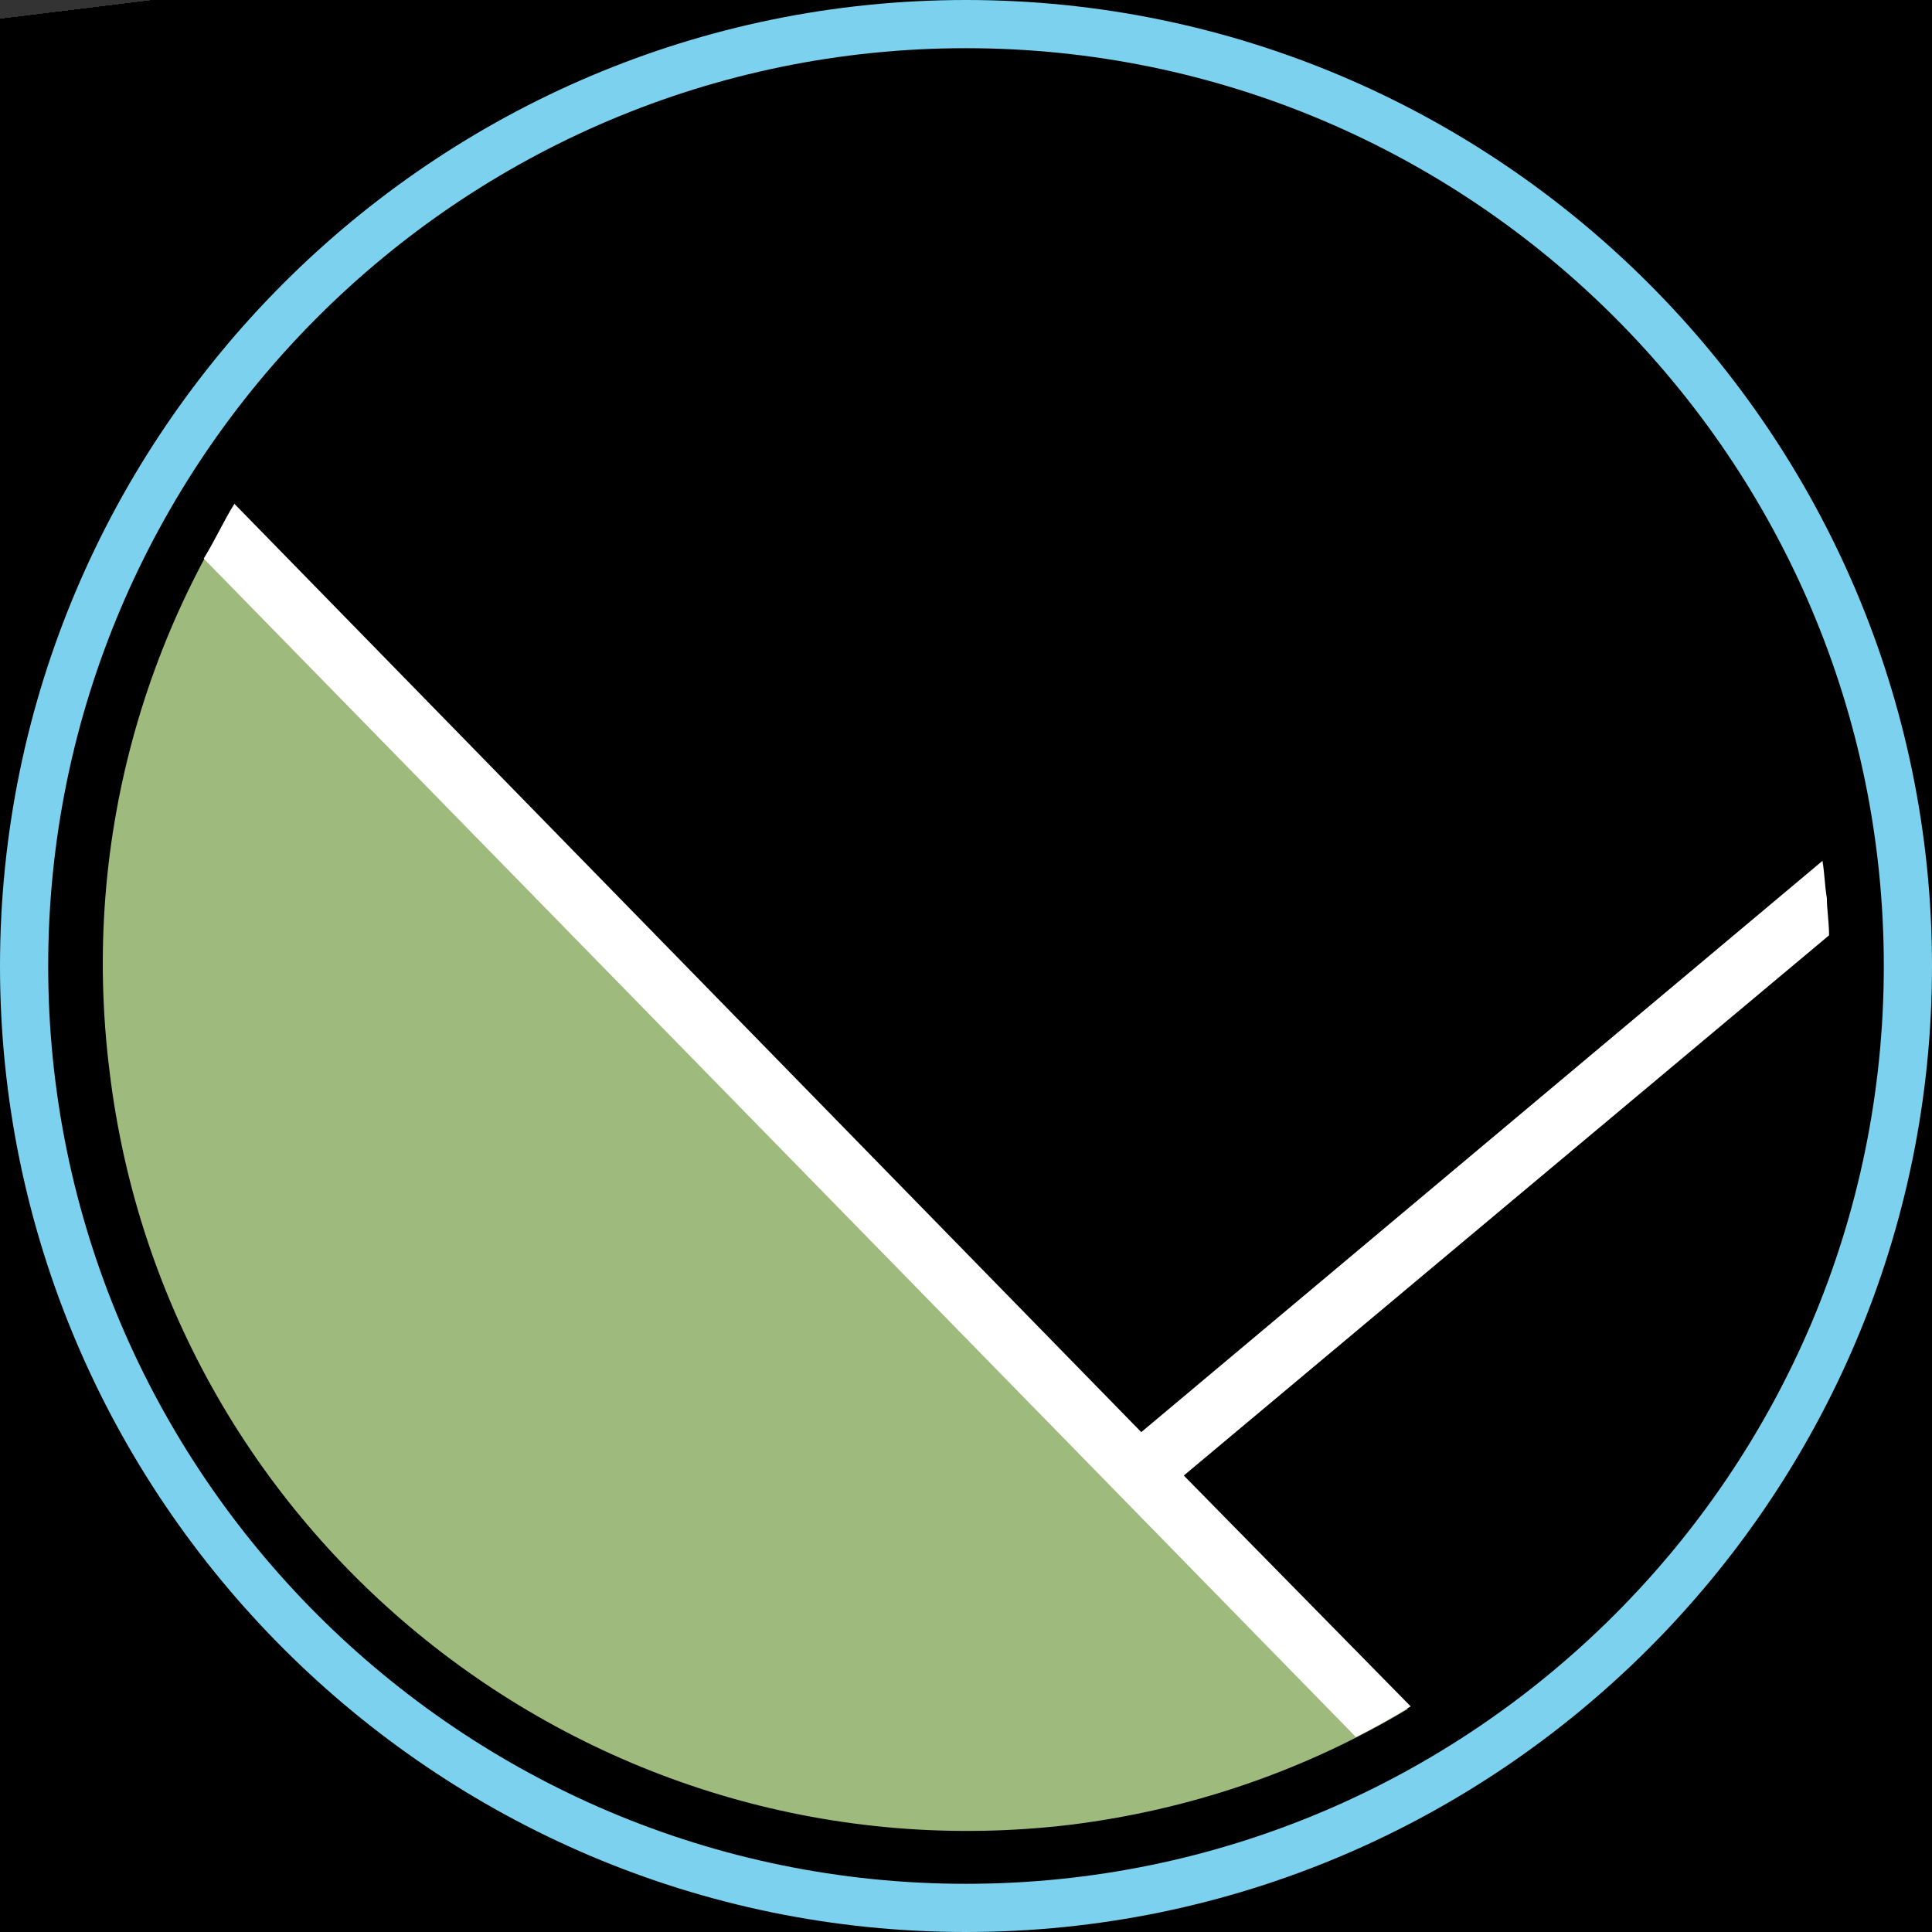 <?xml version="1.0" encoding="utf-8"?>
<!-- Generator: Adobe Illustrator 25.1.0, SVG Export Plug-In . SVG Version: 6.00 Build 0)  -->
<svg version="1.1" id="Layer_1" xmlns="http://www.w3.org/2000/svg" xmlns:xlink="http://www.w3.org/1999/xlink" x="0px" y="0px"
	 viewBox="0 0 88.2 88.2" style="enable-background:new 0 0 88.2 88.2;" xml:space="preserve">
<rect x="0" y="0" width="88.2" height="88.2" fill="#333333" stroke="none"/>
<style type="text/css">
	.st0{opacity:0.9;fill:#2C684B;}
	.st1{fill:#9EBA7D;}
	.st2{fill:none;}
	.st3{fill:#2C684B;}
	.st4{fill:none;stroke:#C3D351;stroke-width:2;stroke-miterlimit:10;}
	.st5{fill:#448AA1;}
	.st6{fill:#7BD1EE;}
	.st7{clip-path:url(#SVGID_2_);fill:#2C684B;}
	.st8{clip-path:url(#SVGID_6_);}
	.st9{clip-path:url(#SVGID_7_);}
	.st10{clip-path:url(#SVGID_8_);fill:#9EBA7D;}
	.st11{clip-path:url(#SVGID_10_);fill:#C4D452;}
	.st12{clip-path:url(#SVGID_15_);}
	.st13{clip-path:url(#SVGID_16_);}
	.st14{clip-path:url(#SVGID_17_);}
	.st15{clip-path:url(#SVGID_18_);fill:#2B5F3B;}
	.st16{clip-path:url(#SVGID_20_);fill:#9EBA7D;}
	.st17{fill:#FFFFFF;}
	.st18{fill:#C3D351;}
	.st19{clip-path:url(#SVGID_34_);fill:#2C684B;}
	.st20{clip-path:url(#SVGID_38_);}
	.st21{clip-path:url(#SVGID_39_);}
	.st22{clip-path:url(#SVGID_40_);fill:#9EBA7D;}
	.st23{clip-path:url(#SVGID_42_);fill:#C4D452;}
	.st24{clip-path:url(#SVGID_47_);}
	.st25{clip-path:url(#SVGID_48_);}
	.st26{clip-path:url(#SVGID_49_);}
	.st27{clip-path:url(#SVGID_50_);fill:#2B5F3B;}
	.st28{clip-path:url(#SVGID_52_);fill:#9EBA7D;}
	.st29{fill:none;stroke:#000000;stroke-miterlimit:10;}
	.st30{fill:none;stroke:#FFFFFF;stroke-miterlimit:10;}
	.st31{fill:none;stroke:#2C684B;stroke-miterlimit:10;}
</style>
<g>
	<g>
		<defs>
			<path id="SVGID_1_" d="M83.2,39.3c2.7,21.6-12.7,41.3-34.3,44C27.3,85.9,7.6,70.5,5,48.9C2.3,27.3,17.7,7.6,39.3,4.9
				C60.9,2.3,80.6,17.7,83.2,39.3L83.2,39.3z"/>
		</defs>
		<clipPath id="SVGID_2_">
			<use xlink:href="#SVGID_1_"  style="overflow:visible;"/>
		</clipPath>
		<polygon class="st7" points="91.4,82 5.4,92.5 -5.2,6.5 80.8,-4.1 91.4,82 		"/>
	</g>
	<g>
		<defs>
			<polygon id="SVGID_3_" points="-3.7,1.3 78.8,-8.8 90.6,87.3 8.1,97.4 -3.7,1.3 			"/>
		</defs>
		<defs>
			
				<rect id="SVGID_4_" x="1.9" y="-4.1" transform="matrix(0.993 -0.122 0.122 0.993 -5.084 5.631)" width="83.1" height="96.8"/>
		</defs>
		<defs>
			<path id="SVGID_5_" d="M83.2,39.3c2.7,21.6-12.7,41.3-34.3,44C27.3,85.9,7.6,70.5,5,48.9C2.3,27.3,17.7,7.6,39.3,4.9
				C60.9,2.3,80.6,17.7,83.2,39.3L83.2,39.3z"/>
		</defs>
		<clipPath id="SVGID_6_">
			<use xlink:href="#SVGID_3_"  style="overflow:visible;"/>
		</clipPath>
		<clipPath id="SVGID_7_" class="st8">
			<use xlink:href="#SVGID_4_"  style="overflow:visible;"/>
		</clipPath>
		<clipPath id="SVGID_8_" class="st9">
			<use xlink:href="#SVGID_5_"  style="overflow:visible;"/>
		</clipPath>
		<polygon class="st10" points="6.8,24.4 3.5,24.8 1.1,5.2 4.4,4.8 6.8,24.4 		"/>
		<polygon class="st10" points="16.1,23.2 12.8,23.6 10.4,4.1 13.7,3.7 16.1,23.2 		"/>
		<polygon class="st10" points="25.4,22.1 22.1,22.5 19.7,3 23,2.5 25.4,22.1 		"/>
		<polygon class="st10" points="34.7,20.9 31.4,21.3 29,1.8 32.3,1.4 34.7,20.9 		"/>
		<polygon class="st10" points="44.1,19.8 40.7,20.2 38.3,0.7 41.7,0.3 44.1,19.8 		"/>
		<polygon class="st10" points="53.4,18.6 50.1,19 47.7,-0.5 51,-0.9 53.4,18.6 		"/>
		<polygon class="st10" points="62.7,17.5 59.4,17.9 57,-1.6 60.3,-2 62.7,17.5 		"/>
		<polygon class="st10" points="72,16.3 68.7,16.7 66.3,-2.8 69.6,-3.2 72,16.3 		"/>
		<polygon class="st10" points="81.3,15.2 78,15.6 75.6,-3.9 78.9,-4.3 81.3,15.2 		"/>
		<polygon class="st10" points="5.2,50.3 1.9,50.7 -0.5,31.1 2.8,30.7 5.2,50.3 		"/>
		<polygon class="st10" points="14.6,49.1 11.2,49.5 8.8,30 12.2,29.6 14.6,49.1 		"/>
		<polygon class="st10" points="23.9,48 20.5,48.4 18.1,28.8 21.5,28.4 23.9,48 		"/>
		<polygon class="st10" points="33.2,46.8 29.9,47.2 27.5,27.7 30.8,27.3 33.2,46.8 		"/>
		<polygon class="st10" points="42.5,45.7 39.2,46.1 36.8,26.6 40.1,26.1 42.5,45.7 		"/>
		<polygon class="st10" points="51.8,44.5 48.5,44.9 46.1,25.4 49.4,25 51.8,44.5 		"/>
		<polygon class="st10" points="61.2,43.4 57.8,43.8 55.4,24.3 58.8,23.9 61.2,43.4 		"/>
		<polygon class="st10" points="70.5,42.2 67.1,42.6 64.7,23.1 68.1,22.7 70.5,42.2 		"/>
		<polygon class="st10" points="79.8,41.1 76.5,41.5 74.1,22 77.4,21.6 79.8,41.1 		"/>
		<polygon class="st10" points="89.1,39.9 85.8,40.3 83.4,20.8 86.7,20.4 89.1,39.9 		"/>
		<polygon class="st10" points="13,75 9.7,75.4 7.3,55.9 10.6,55.5 13,75 		"/>
		<polygon class="st10" points="22.3,73.9 19,74.3 16.6,54.7 19.9,54.3 22.3,73.9 		"/>
		<polygon class="st10" points="31.6,72.7 28.3,73.1 25.9,53.6 29.2,53.2 31.6,72.7 		"/>
		<polygon class="st10" points="41,71.6 37.6,72 35.2,52.4 38.6,52 41,71.6 		"/>
		<polygon class="st10" points="50.3,70.4 47,70.8 44.6,51.3 47.9,50.9 50.3,70.4 		"/>
		<polygon class="st10" points="59.6,69.3 56.3,69.7 53.9,50.2 57.2,49.7 59.6,69.3 		"/>
		<polygon class="st10" points="68.9,68.1 65.6,68.5 63.2,49 66.5,48.6 68.9,68.1 		"/>
		<polygon class="st10" points="78.2,67 74.9,67.4 72.5,47.9 75.8,47.4 78.2,67 		"/>
		<polygon class="st10" points="87.6,65.8 84.2,66.2 81.8,46.7 85.2,46.3 87.6,65.8 		"/>
		<polygon class="st10" points="11.5,100.9 8.1,101.3 5.7,81.8 9.1,81.4 11.5,100.9 		"/>
		<polygon class="st10" points="20.8,99.7 17.5,100.2 15.1,80.6 18.4,80.2 20.8,99.7 		"/>
		<polygon class="st10" points="30.1,98.6 26.8,99 24.4,79.5 27.7,79.1 30.1,98.6 		"/>
		<polygon class="st10" points="39.4,97.4 36.1,97.9 33.7,78.3 37,77.9 39.4,97.4 		"/>
		<polygon class="st10" points="48.7,96.3 45.4,96.7 43,77.2 46.3,76.8 48.7,96.3 		"/>
		<polygon class="st10" points="58.1,95.2 54.7,95.6 52.3,76 55.7,75.6 58.1,95.2 		"/>
		<polygon class="st10" points="67.4,94 64.1,94.4 61.7,74.9 65,74.5 67.4,94 		"/>
		<polygon class="st10" points="76.7,92.9 73.4,93.3 71,73.7 74.3,73.3 76.7,92.9 		"/>
		<polygon class="st10" points="86,91.7 82.7,92.1 80.3,72.6 83.6,72.2 86,91.7 		"/>
	</g>
	<g>
		<defs>
			<path id="SVGID_9_" d="M83.2,39.3c2.7,21.6-12.7,41.3-34.3,44C27.3,85.9,7.6,70.5,5,48.9C2.3,27.3,17.7,7.6,39.3,4.9
				C60.9,2.3,80.6,17.7,83.2,39.3L83.2,39.3z"/>
		</defs>
		<clipPath id="SVGID_10_">
			<use xlink:href="#SVGID_9_"  style="overflow:visible;"/>
		</clipPath>
		<polygon class="st11" points="86.3,40.3 91.4,82.3 25.7,90.3 86.3,40.3 		"/>
	</g>
	<g>
		<defs>
			<polygon id="SVGID_11_" points="41.7,176.2 -61.9,69.6 54.6,-43.6 158.2,62.9 41.7,176.2 			"/>
		</defs>
		<defs>
			
				<rect id="SVGID_12_" x="-33.1" y="-8" transform="matrix(0.717 -0.697 0.697 0.717 -32.572 52.332)" width="162.5" height="148.6"/>
		</defs>
		<defs>
			<polygon id="SVGID_13_" points="86.3,40.3 91.4,82.3 25.7,90.3 86.3,40.3 			"/>
		</defs>
		<defs>
			<path id="SVGID_14_" d="M83.2,39.3c2.7,21.6-12.7,41.3-34.3,44C27.3,85.9,7.6,70.5,5,48.9C2.3,27.3,17.7,7.6,39.3,4.9
				C60.9,2.3,80.6,17.7,83.2,39.3L83.2,39.3z"/>
		</defs>
		<clipPath id="SVGID_15_">
			<use xlink:href="#SVGID_11_"  style="overflow:visible;"/>
		</clipPath>
		<clipPath id="SVGID_16_" class="st12">
			<use xlink:href="#SVGID_12_"  style="overflow:visible;"/>
		</clipPath>
		<clipPath id="SVGID_17_" class="st13">
			<use xlink:href="#SVGID_13_"  style="overflow:visible;"/>
		</clipPath>
		<clipPath id="SVGID_18_" class="st14">
			<use xlink:href="#SVGID_14_"  style="overflow:visible;"/>
		</clipPath>
		<path class="st15" d="M34.1,83.3c0.5-0.5,1.3-0.5,1.8,0c0.5,0.5,0.5,1.3,0,1.8c-0.5,0.5-1.3,0.5-1.8,0
			C33.6,84.6,33.6,83.8,34.1,83.3L34.1,83.3z"/>
		<path class="st15" d="M42.7,82.2c0.5-0.5,1.3-0.5,1.7,0c0.5,0.5,0.5,1.3,0,1.8c-0.5,0.5-1.3,0.5-1.8,0
			C42.2,83.5,42.2,82.7,42.7,82.2L42.7,82.2z"/>
		<path class="st15" d="M39.1,78.5c0.5-0.5,1.3-0.5,1.8,0c0.5,0.5,0.5,1.3,0,1.8c-0.5,0.5-1.3,0.5-1.8,0
			C38.6,79.7,38.6,78.9,39.1,78.5L39.1,78.5z"/>
		<path class="st15" d="M35.4,74.7c0.5-0.5,1.3-0.5,1.8,0c0.5,0.5,0.5,1.3,0,1.8c-0.5,0.5-1.3,0.5-1.8,0
			C34.9,76,34.9,75.2,35.4,74.7L35.4,74.7z"/>
		<path class="st15" d="M51.3,81.1c0.5-0.5,1.3-0.5,1.8,0c0.5,0.5,0.5,1.3,0,1.8c-0.5,0.5-1.3,0.5-1.8,0
			C50.8,82.4,50.8,81.6,51.3,81.1L51.3,81.1z"/>
		<path class="st15" d="M47.7,77.4c0.5-0.5,1.3-0.5,1.7,0c0.5,0.5,0.5,1.3,0,1.8c-0.5,0.5-1.3,0.5-1.8,0
			C47.2,78.6,47.2,77.8,47.7,77.4L47.7,77.4z"/>
		<path class="st15" d="M44,73.6c0.5-0.5,1.3-0.5,1.7,0c0.5,0.5,0.5,1.3,0,1.8c-0.5,0.5-1.3,0.5-1.8,0C43.5,74.9,43.6,74.1,44,73.6
			L44,73.6z"/>
		<path class="st15" d="M40.4,69.9c0.5-0.5,1.3-0.5,1.7,0c0.5,0.5,0.5,1.3,0,1.8c-0.5,0.5-1.3,0.5-1.8,0
			C39.9,71.1,39.9,70.3,40.4,69.9L40.4,69.9z"/>
		<path class="st15" d="M36.7,66.1c0.5-0.5,1.3-0.5,1.7,0c0.5,0.5,0.5,1.3,0,1.8c-0.5,0.5-1.3,0.5-1.8,0
			C36.2,67.4,36.3,66.6,36.7,66.1L36.7,66.1z"/>
		<path class="st15" d="M33.1,62.4c0.5-0.5,1.3-0.5,1.8,0c0.5,0.5,0.5,1.3,0,1.8c-0.5,0.5-1.3,0.5-1.8,0
			C32.6,63.6,32.6,62.8,33.1,62.4L33.1,62.4z"/>
		<path class="st15" d="M63.6,83.8c0.5-0.5,1.3-0.5,1.8,0c0.5,0.5,0.5,1.3,0,1.8c-0.5,0.5-1.3,0.5-1.8,0
			C63.1,85,63.1,84.2,63.6,83.8L63.6,83.8z"/>
		<path class="st15" d="M60,80c0.5-0.5,1.3-0.5,1.8,0c0.5,0.5,0.5,1.3,0,1.8c-0.5,0.5-1.3,0.5-1.8,0C59.5,81.3,59.5,80.5,60,80
			L60,80z"/>
		<path class="st15" d="M56.3,76.3c0.5-0.5,1.3-0.5,1.8,0c0.5,0.5,0.5,1.3,0,1.8c-0.5,0.5-1.3,0.5-1.8,0
			C55.8,77.5,55.8,76.7,56.3,76.3L56.3,76.3z"/>
		<path class="st15" d="M52.7,72.5c0.5-0.5,1.3-0.5,1.8,0c0.5,0.5,0.5,1.3,0,1.8c-0.5,0.5-1.3,0.5-1.8,0
			C52.2,73.8,52.2,73,52.7,72.5L52.7,72.5z"/>
		<path class="st15" d="M49,68.8c0.5-0.5,1.3-0.5,1.8,0c0.5,0.5,0.5,1.3,0,1.8c-0.5,0.5-1.3,0.5-1.8,0C48.5,70,48.5,69.2,49,68.8
			L49,68.8z"/>
		<path class="st15" d="M45.4,65c0.5-0.5,1.3-0.5,1.8,0c0.5,0.5,0.5,1.3,0,1.8c-0.5,0.5-1.3,0.5-1.8,0C44.9,66.3,44.9,65.5,45.4,65
			L45.4,65z"/>
		<path class="st15" d="M41.7,61.3c0.5-0.5,1.3-0.5,1.8,0c0.5,0.5,0.5,1.3,0,1.8c-0.5,0.5-1.3,0.5-1.8,0
			C41.2,62.5,41.2,61.7,41.7,61.3L41.7,61.3z"/>
		<path class="st15" d="M38.1,57.5c0.5-0.5,1.3-0.5,1.8,0c0.5,0.5,0.5,1.3,0,1.8c-0.5,0.5-1.3,0.5-1.8,0
			C37.6,58.8,37.6,58,38.1,57.5L38.1,57.5z"/>
		<path class="st15" d="M34.4,53.8c0.5-0.5,1.3-0.5,1.8,0c0.5,0.5,0.5,1.3,0,1.8c-0.5,0.5-1.3,0.5-1.8,0C33.9,55,34,54.2,34.4,53.8
			L34.4,53.8z"/>
		<path class="st15" d="M72.3,82.7c0.5-0.5,1.3-0.5,1.8,0c0.5,0.5,0.5,1.3,0,1.8c-0.5,0.5-1.3,0.5-1.8,0
			C71.8,83.9,71.8,83.1,72.3,82.7L72.3,82.7z"/>
		<path class="st15" d="M68.6,78.9c0.5-0.5,1.3-0.5,1.8,0c0.5,0.5,0.5,1.3,0,1.8c-0.5,0.5-1.3,0.5-1.8,0
			C68.1,80.2,68.1,79.4,68.6,78.9L68.6,78.9z"/>
		<path class="st15" d="M65,75.2c0.5-0.5,1.3-0.5,1.8,0c0.5,0.5,0.5,1.3,0,1.8c-0.5,0.5-1.3,0.5-1.8,0C64.5,76.4,64.5,75.6,65,75.2
			L65,75.2z"/>
		<path class="st15" d="M61.3,71.4c0.5-0.5,1.3-0.5,1.8,0c0.5,0.5,0.5,1.3,0,1.8c-0.5,0.5-1.3,0.5-1.8,0
			C60.8,72.7,60.8,71.9,61.3,71.4L61.3,71.4z"/>
		<path class="st15" d="M57.7,67.7c0.5-0.5,1.3-0.5,1.8,0c0.5,0.5,0.5,1.3,0,1.8c-0.5,0.5-1.3,0.5-1.8,0
			C57.2,68.9,57.2,68.1,57.7,67.7L57.7,67.7z"/>
		<path class="st15" d="M54,63.9c0.5-0.5,1.3-0.5,1.7,0c0.5,0.5,0.5,1.3,0,1.8c-0.5,0.5-1.3,0.5-1.8,0C53.5,65.2,53.5,64.4,54,63.9
			L54,63.9z"/>
		<path class="st15" d="M50.4,60.2c0.5-0.5,1.3-0.5,1.8,0c0.5,0.5,0.5,1.3,0,1.8c-0.5,0.5-1.3,0.5-1.8,0
			C49.9,61.4,49.9,60.6,50.4,60.2L50.4,60.2z"/>
		<path class="st15" d="M46.7,56.4c0.5-0.5,1.3-0.5,1.7,0c0.5,0.5,0.5,1.3,0,1.8s-1.3,0.5-1.8,0C46.2,57.7,46.2,56.9,46.7,56.4
			L46.7,56.4z"/>
		<path class="st15" d="M43.1,52.7c0.5-0.5,1.3-0.5,1.7,0c0.5,0.5,0.5,1.3,0,1.8c-0.5,0.5-1.3,0.5-1.8,0
			C42.6,53.9,42.6,53.1,43.1,52.7L43.1,52.7z"/>
		<path class="st15" d="M39.4,48.9c0.5-0.5,1.3-0.5,1.7,0c0.5,0.5,0.5,1.3,0,1.8c-0.5,0.5-1.3,0.5-1.8,0
			C38.9,50.2,38.9,49.4,39.4,48.9L39.4,48.9z"/>
		<path class="st15" d="M35.8,45.2c0.5-0.5,1.3-0.5,1.8,0c0.5,0.5,0.5,1.3,0,1.8c-0.5,0.5-1.3,0.5-1.8,0
			C35.3,46.4,35.3,45.6,35.8,45.2L35.8,45.2z"/>
		<path class="st15" d="M80.9,81.6c0.5-0.5,1.3-0.5,1.8,0c0.5,0.5,0.5,1.3,0,1.8c-0.5,0.5-1.3,0.5-1.8,0
			C80.4,82.8,80.4,82,80.9,81.6L80.9,81.6z"/>
		<path class="st15" d="M77.2,77.8c0.5-0.5,1.3-0.5,1.8,0c0.5,0.5,0.5,1.3,0,1.8c-0.5,0.5-1.3,0.5-1.8,0
			C76.7,79.1,76.7,78.3,77.2,77.8L77.2,77.8z"/>
		<path class="st15" d="M73.6,74.1c0.5-0.5,1.3-0.5,1.7,0c0.5,0.5,0.5,1.3,0,1.8c-0.5,0.5-1.3,0.5-1.8,0
			C73.1,75.3,73.1,74.5,73.6,74.1L73.6,74.1z"/>
		<path class="st15" d="M69.9,70.3c0.5-0.5,1.3-0.5,1.7,0c0.5,0.5,0.5,1.3,0,1.8c-0.5,0.5-1.3,0.5-1.8,0
			C69.4,71.6,69.5,70.8,69.9,70.3L69.9,70.3z"/>
		<path class="st15" d="M66.3,66.6c0.5-0.5,1.3-0.5,1.7,0c0.5,0.5,0.5,1.3,0,1.8c-0.5,0.5-1.3,0.5-1.8,0
			C65.8,67.8,65.8,67,66.3,66.6L66.3,66.6z"/>
		<path class="st15" d="M62.7,62.8c0.5-0.5,1.3-0.5,1.8,0c0.5,0.5,0.5,1.3,0,1.8c-0.5,0.5-1.3,0.5-1.8,0
			C62.1,64.1,62.2,63.3,62.7,62.8L62.7,62.8z"/>
		<path class="st15" d="M59,59.1c0.5-0.5,1.3-0.5,1.8,0c0.5,0.5,0.5,1.3,0,1.8c-0.5,0.5-1.3,0.5-1.8,0C58.5,60.3,58.5,59.5,59,59.1
			L59,59.1z"/>
		<path class="st15" d="M55.4,55.3c0.5-0.5,1.3-0.5,1.8,0c0.5,0.5,0.5,1.3,0,1.8c-0.5,0.5-1.3,0.5-1.8,0
			C54.9,56.6,54.9,55.8,55.4,55.3L55.4,55.3z"/>
		<path class="st15" d="M51.7,51.6c0.5-0.5,1.3-0.5,1.8,0c0.5,0.5,0.5,1.3,0,1.8c-0.5,0.5-1.3,0.5-1.8,0
			C51.2,52.8,51.2,52,51.7,51.6L51.7,51.6z"/>
		<path class="st15" d="M48.1,47.8c0.5-0.5,1.3-0.5,1.8,0c0.5,0.5,0.5,1.3,0,1.8c-0.5,0.5-1.3,0.5-1.8,0
			C47.6,49.1,47.6,48.3,48.1,47.8L48.1,47.8z"/>
		<path class="st15" d="M44.4,44.1c0.5-0.5,1.3-0.5,1.7,0c0.5,0.5,0.5,1.3,0,1.8c-0.5,0.5-1.3,0.5-1.8,0
			C43.9,45.3,43.9,44.5,44.4,44.1L44.4,44.1z"/>
		<path class="st15" d="M40.8,40.3c0.5-0.5,1.3-0.5,1.8,0c0.5,0.5,0.5,1.3,0,1.8c-0.5,0.5-1.3,0.5-1.8,0
			C40.3,41.6,40.3,40.8,40.8,40.3L40.8,40.3z"/>
		<path class="st15" d="M82.2,73c0.5-0.5,1.3-0.5,1.8,0c0.5,0.5,0.5,1.3,0,1.8c-0.5,0.5-1.3,0.5-1.8,0C81.7,74.2,81.7,73.4,82.2,73
			L82.2,73z"/>
		<path class="st15" d="M78.6,69.2c0.5-0.5,1.3-0.5,1.7,0c0.5,0.5,0.5,1.3,0,1.8c-0.5,0.5-1.3,0.5-1.8,0
			C78.1,70.5,78.1,69.7,78.6,69.2L78.6,69.2z"/>
		<path class="st15" d="M74.9,65.5c0.5-0.5,1.3-0.5,1.7,0c0.5,0.5,0.5,1.3,0,1.8c-0.5,0.5-1.3,0.5-1.8,0
			C74.4,66.7,74.4,65.9,74.9,65.5L74.9,65.5z"/>
		<path class="st15" d="M71.3,61.7c0.5-0.5,1.3-0.5,1.7,0c0.5,0.5,0.5,1.3,0,1.8c-0.5,0.5-1.3,0.5-1.8,0
			C70.8,63,70.8,62.2,71.3,61.7L71.3,61.7z"/>
		<path class="st15" d="M67.6,58c0.5-0.5,1.3-0.5,1.8,0c0.5,0.5,0.5,1.3,0,1.8c-0.5,0.5-1.3,0.5-1.8,0C67.1,59.2,67.1,58.4,67.6,58
			L67.6,58z"/>
		<path class="st15" d="M64,54.2c0.5-0.5,1.3-0.5,1.8,0c0.5,0.5,0.5,1.3,0,1.8c-0.5,0.5-1.3,0.5-1.8,0C63.5,55.5,63.5,54.7,64,54.2
			L64,54.2z"/>
		<path class="st15" d="M60.3,50.5c0.5-0.5,1.3-0.5,1.8,0c0.5,0.5,0.5,1.3,0,1.8c-0.5,0.5-1.3,0.5-1.8,0
			C59.8,51.7,59.9,50.9,60.3,50.5L60.3,50.5z"/>
		<path class="st15" d="M56.7,46.7c0.5-0.5,1.3-0.5,1.8,0c0.5,0.5,0.5,1.3,0,1.8c-0.5,0.5-1.3,0.5-1.8,0
			C56.2,48,56.2,47.2,56.7,46.7L56.7,46.7z"/>
		<path class="st15" d="M53,43c0.5-0.5,1.3-0.5,1.8,0c0.5,0.5,0.5,1.3,0,1.8c-0.5,0.5-1.3,0.5-1.8,0C52.5,44.2,52.6,43.4,53,43
			L53,43z"/>
		<path class="st15" d="M83.6,64.4c0.5-0.5,1.3-0.5,1.8,0c0.5,0.5,0.5,1.3,0,1.8c-0.5,0.5-1.3,0.5-1.8,0
			C83.1,65.6,83.1,64.8,83.6,64.4L83.6,64.4z"/>
		<path class="st15" d="M79.9,60.6c0.5-0.5,1.3-0.5,1.8,0c0.5,0.5,0.5,1.3,0,1.8c-0.5,0.5-1.3,0.5-1.8,0
			C79.4,61.9,79.4,61.1,79.9,60.6L79.9,60.6z"/>
		<path class="st15" d="M76.3,56.9c0.5-0.5,1.3-0.5,1.8,0c0.5,0.5,0.5,1.3,0,1.8c-0.5,0.5-1.3,0.5-1.8,0
			C75.8,58.1,75.8,57.3,76.3,56.9L76.3,56.9z"/>
		<path class="st15" d="M72.6,53.1c0.5-0.5,1.3-0.5,1.8,0c0.5,0.5,0.5,1.3,0,1.8c-0.5,0.5-1.3,0.5-1.8,0
			C72.1,54.4,72.1,53.6,72.6,53.1L72.6,53.1z"/>
		<path class="st15" d="M69,49.4c0.5-0.5,1.3-0.5,1.8,0c0.5,0.5,0.5,1.3,0,1.8c-0.5,0.5-1.3,0.5-1.8,0C68.5,50.6,68.5,49.8,69,49.4
			L69,49.4z"/>
		<path class="st15" d="M65.3,45.6c0.5-0.5,1.3-0.5,1.8,0c0.5,0.5,0.5,1.3,0,1.8c-0.5,0.5-1.3,0.5-1.8,0
			C64.8,46.9,64.8,46.1,65.3,45.6L65.3,45.6z"/>
		<path class="st15" d="M61.7,41.9c0.5-0.5,1.3-0.5,1.8,0c0.5,0.5,0.5,1.3,0,1.8c-0.5,0.5-1.3,0.5-1.8,0
			C61.2,43.1,61.2,42.3,61.7,41.9L61.7,41.9z"/>
		<path class="st15" d="M81.3,52c0.5-0.5,1.3-0.5,1.8,0c0.5,0.5,0.5,1.3,0,1.8c-0.5,0.5-1.3,0.5-1.8,0C80.8,53.3,80.8,52.5,81.3,52
			L81.3,52z"/>
		<path class="st15" d="M77.6,48.3c0.5-0.5,1.3-0.5,1.8,0c0.5,0.5,0.5,1.3,0,1.8c-0.5,0.5-1.3,0.5-1.8,0
			C77.1,49.5,77.1,48.7,77.6,48.3L77.6,48.3z"/>
		<path class="st15" d="M74,44.5c0.5-0.5,1.3-0.5,1.8,0c0.5,0.5,0.5,1.3,0,1.8c-0.5,0.5-1.3,0.5-1.8,0C73.5,45.8,73.5,45,74,44.5
			L74,44.5z"/>
		<path class="st15" d="M70.3,40.8c0.5-0.5,1.3-0.5,1.7,0c0.5,0.5,0.5,1.3,0,1.8c-0.5,0.5-1.3,0.5-1.8,0
			C69.8,42,69.8,41.2,70.3,40.8L70.3,40.8z"/>
		<path class="st15" d="M82.6,43.4c0.5-0.5,1.3-0.5,1.8,0c0.5,0.5,0.5,1.3,0,1.8c-0.5,0.5-1.3,0.5-1.8,0
			C82.1,44.7,82.1,43.9,82.6,43.4L82.6,43.4z"/>
	</g>
	<g>
		<defs>
			<path id="SVGID_19_" d="M83.2,39.3c2.7,21.6-12.7,41.3-34.3,44C27.3,85.9,7.6,70.5,5,48.9C2.3,27.3,17.7,7.6,39.3,4.9
				C60.9,2.3,80.6,17.7,83.2,39.3L83.2,39.3z"/>
		</defs>
		<clipPath id="SVGID_20_">
			<use xlink:href="#SVGID_19_"  style="overflow:visible;"/>
		</clipPath>
		<polygon class="st16" points="-5.3,7 5.3,93 71,84.9 -5.3,7 		"/>
	</g>
	<path class="st17" d="M64.4,77.9c-0.8,0.5-1.7,1-2.5,1.4L9.3,25.5c0.5-0.8,0.9-1.7,1.4-2.5L53,66.3L64.4,77.9L64.4,77.9z"/>
	<path class="st17" d="M83.5,42.7L53.4,67.9l-1.8-2.1l31.6-26.5c0.1,0.6,0.1,1.1,0.2,1.7C83.4,41.5,83.5,42.1,83.5,42.7L83.5,42.7z"
		/>
	<path class="st6" d="M44.1,2.2C21,2.2,2.2,21,2.2,44.1C2.2,67.2,21,86,44.1,86C67.2,86,86,67.2,86,44.1C86,21,67.2,2.2,44.1,2.2
		L44.1,2.2z M44.1,88.2C19.8,88.2,0,68.4,0,44.1C0,19.8,19.8,0,44.1,0c24.3,0,44.1,19.8,44.1,44.1C88.2,68.4,68.4,88.2,44.1,88.2
		L44.1,88.2z"/>
</g>
</svg>
